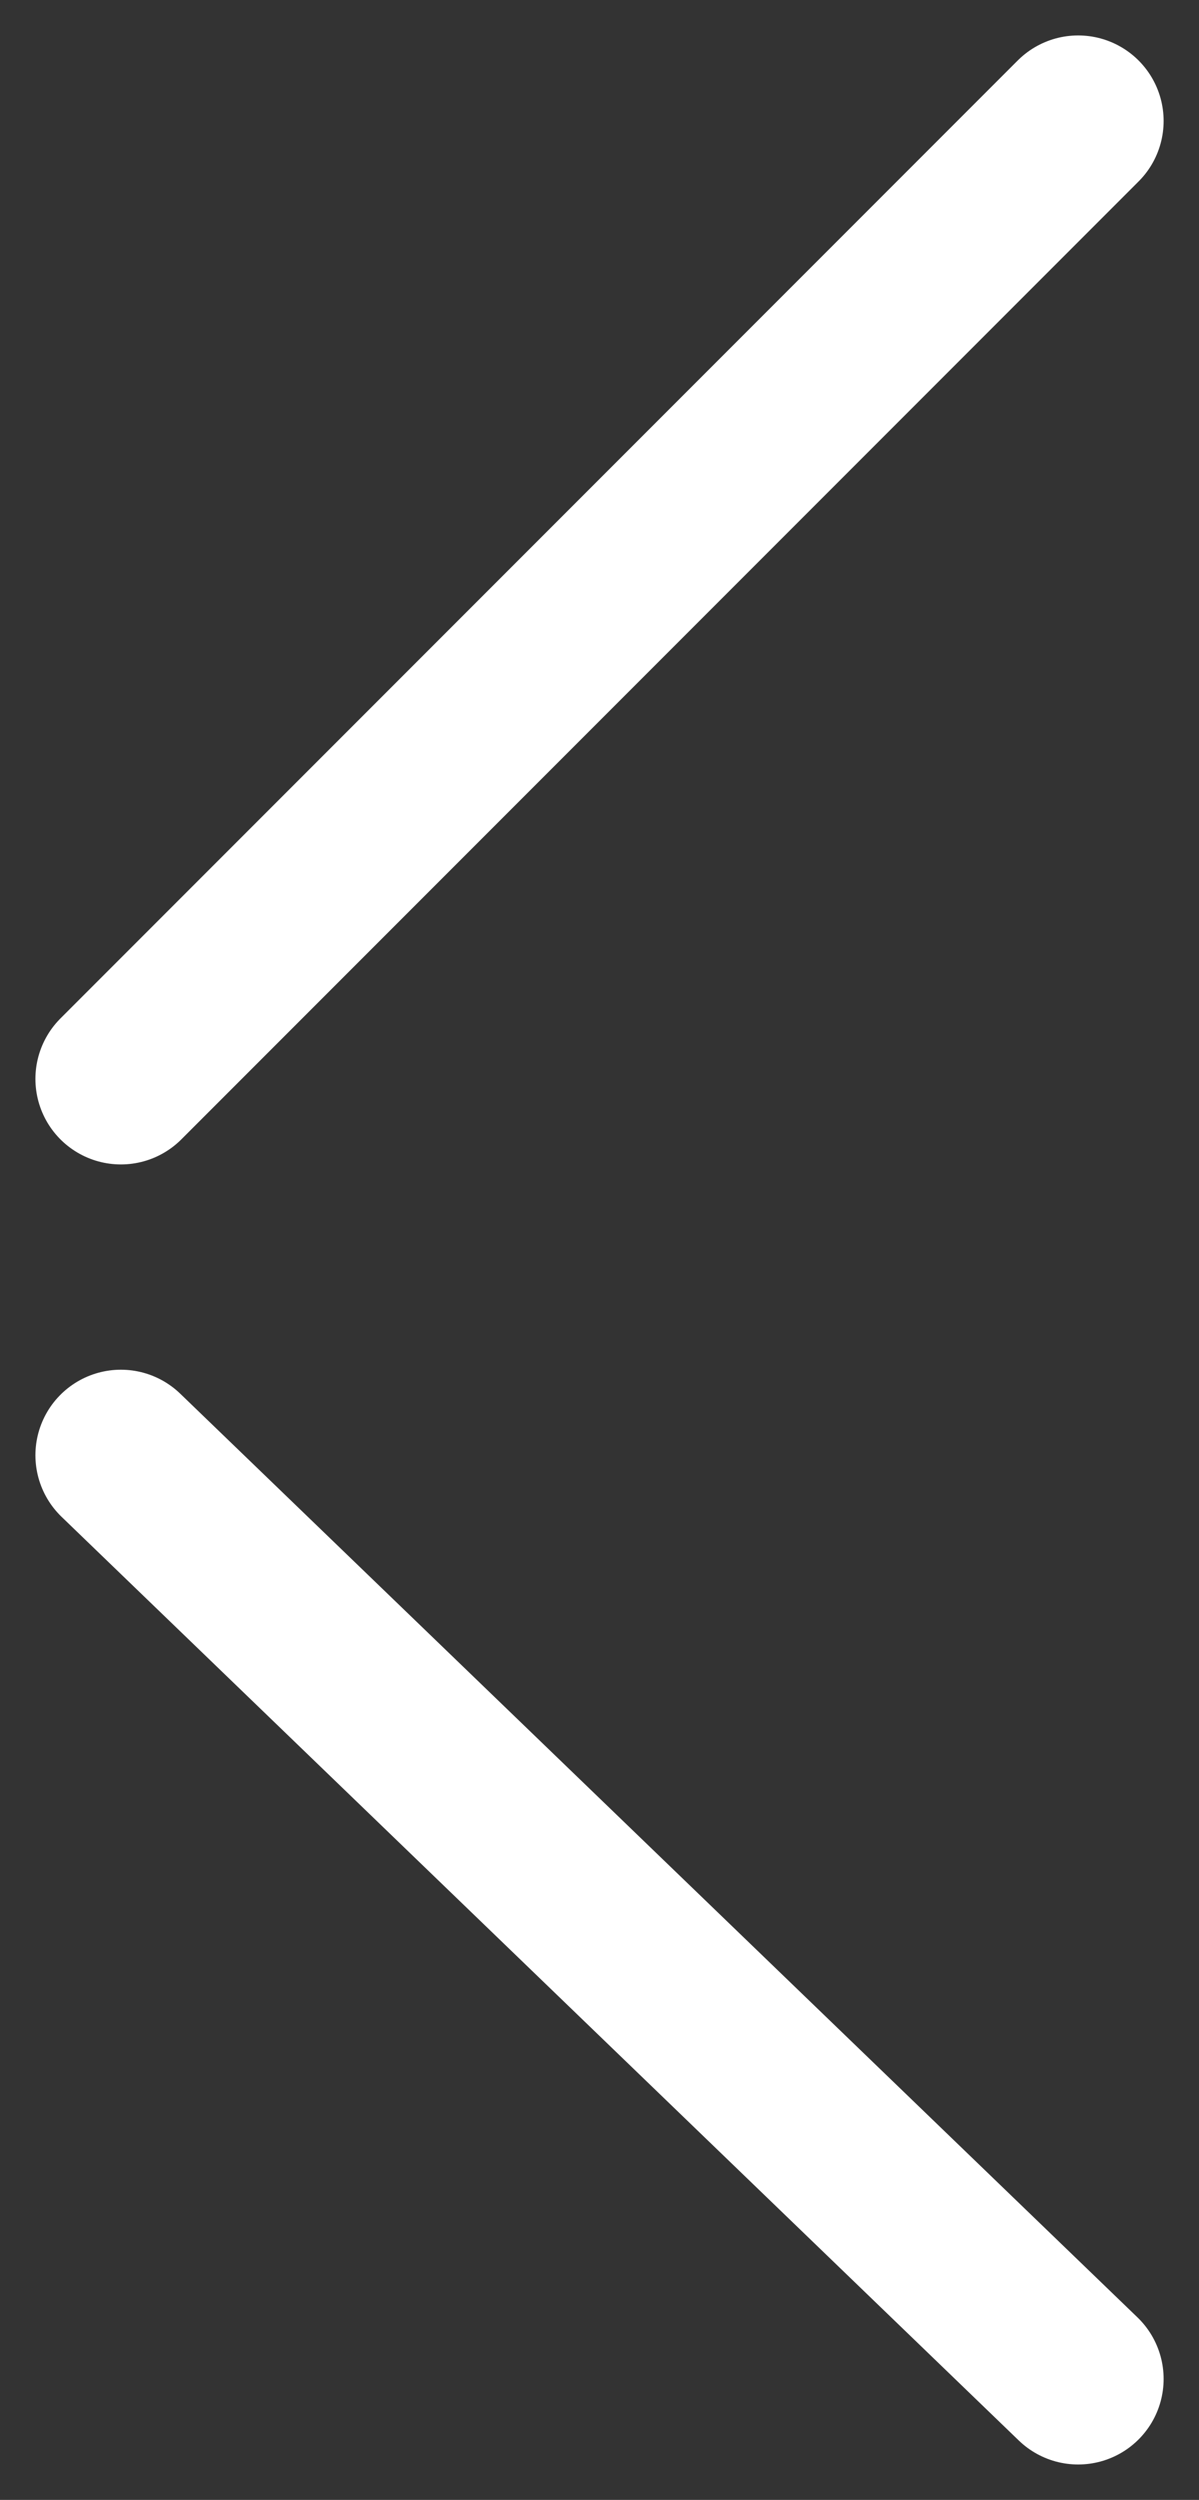 <svg xmlns="http://www.w3.org/2000/svg" width="35.071" height="73.071" viewBox="0 0 35.071 73.071">
  <rect x="0" y="0" width="35.071" height="73.071" fill="#333333" stroke="none"/>
  <g id="Group_626" data-name="Group 626" transform="translate(361.036 7485.036) rotate(180)">
    <line id="Line_391" data-name="Line 391" x2="28" y2="28" transform="translate(357.5 7453.5) rotate(90)" fill="none" stroke="#fff" stroke-linecap="round" stroke-width="5"/>
    <path id="Path_1075" data-name="Path 1075" d="M27,0,0,28" transform="translate(357.5 7415.5) rotate(90)" fill="none" stroke="#fff" stroke-linecap="round" stroke-width="5"/>
  </g>
</svg>
